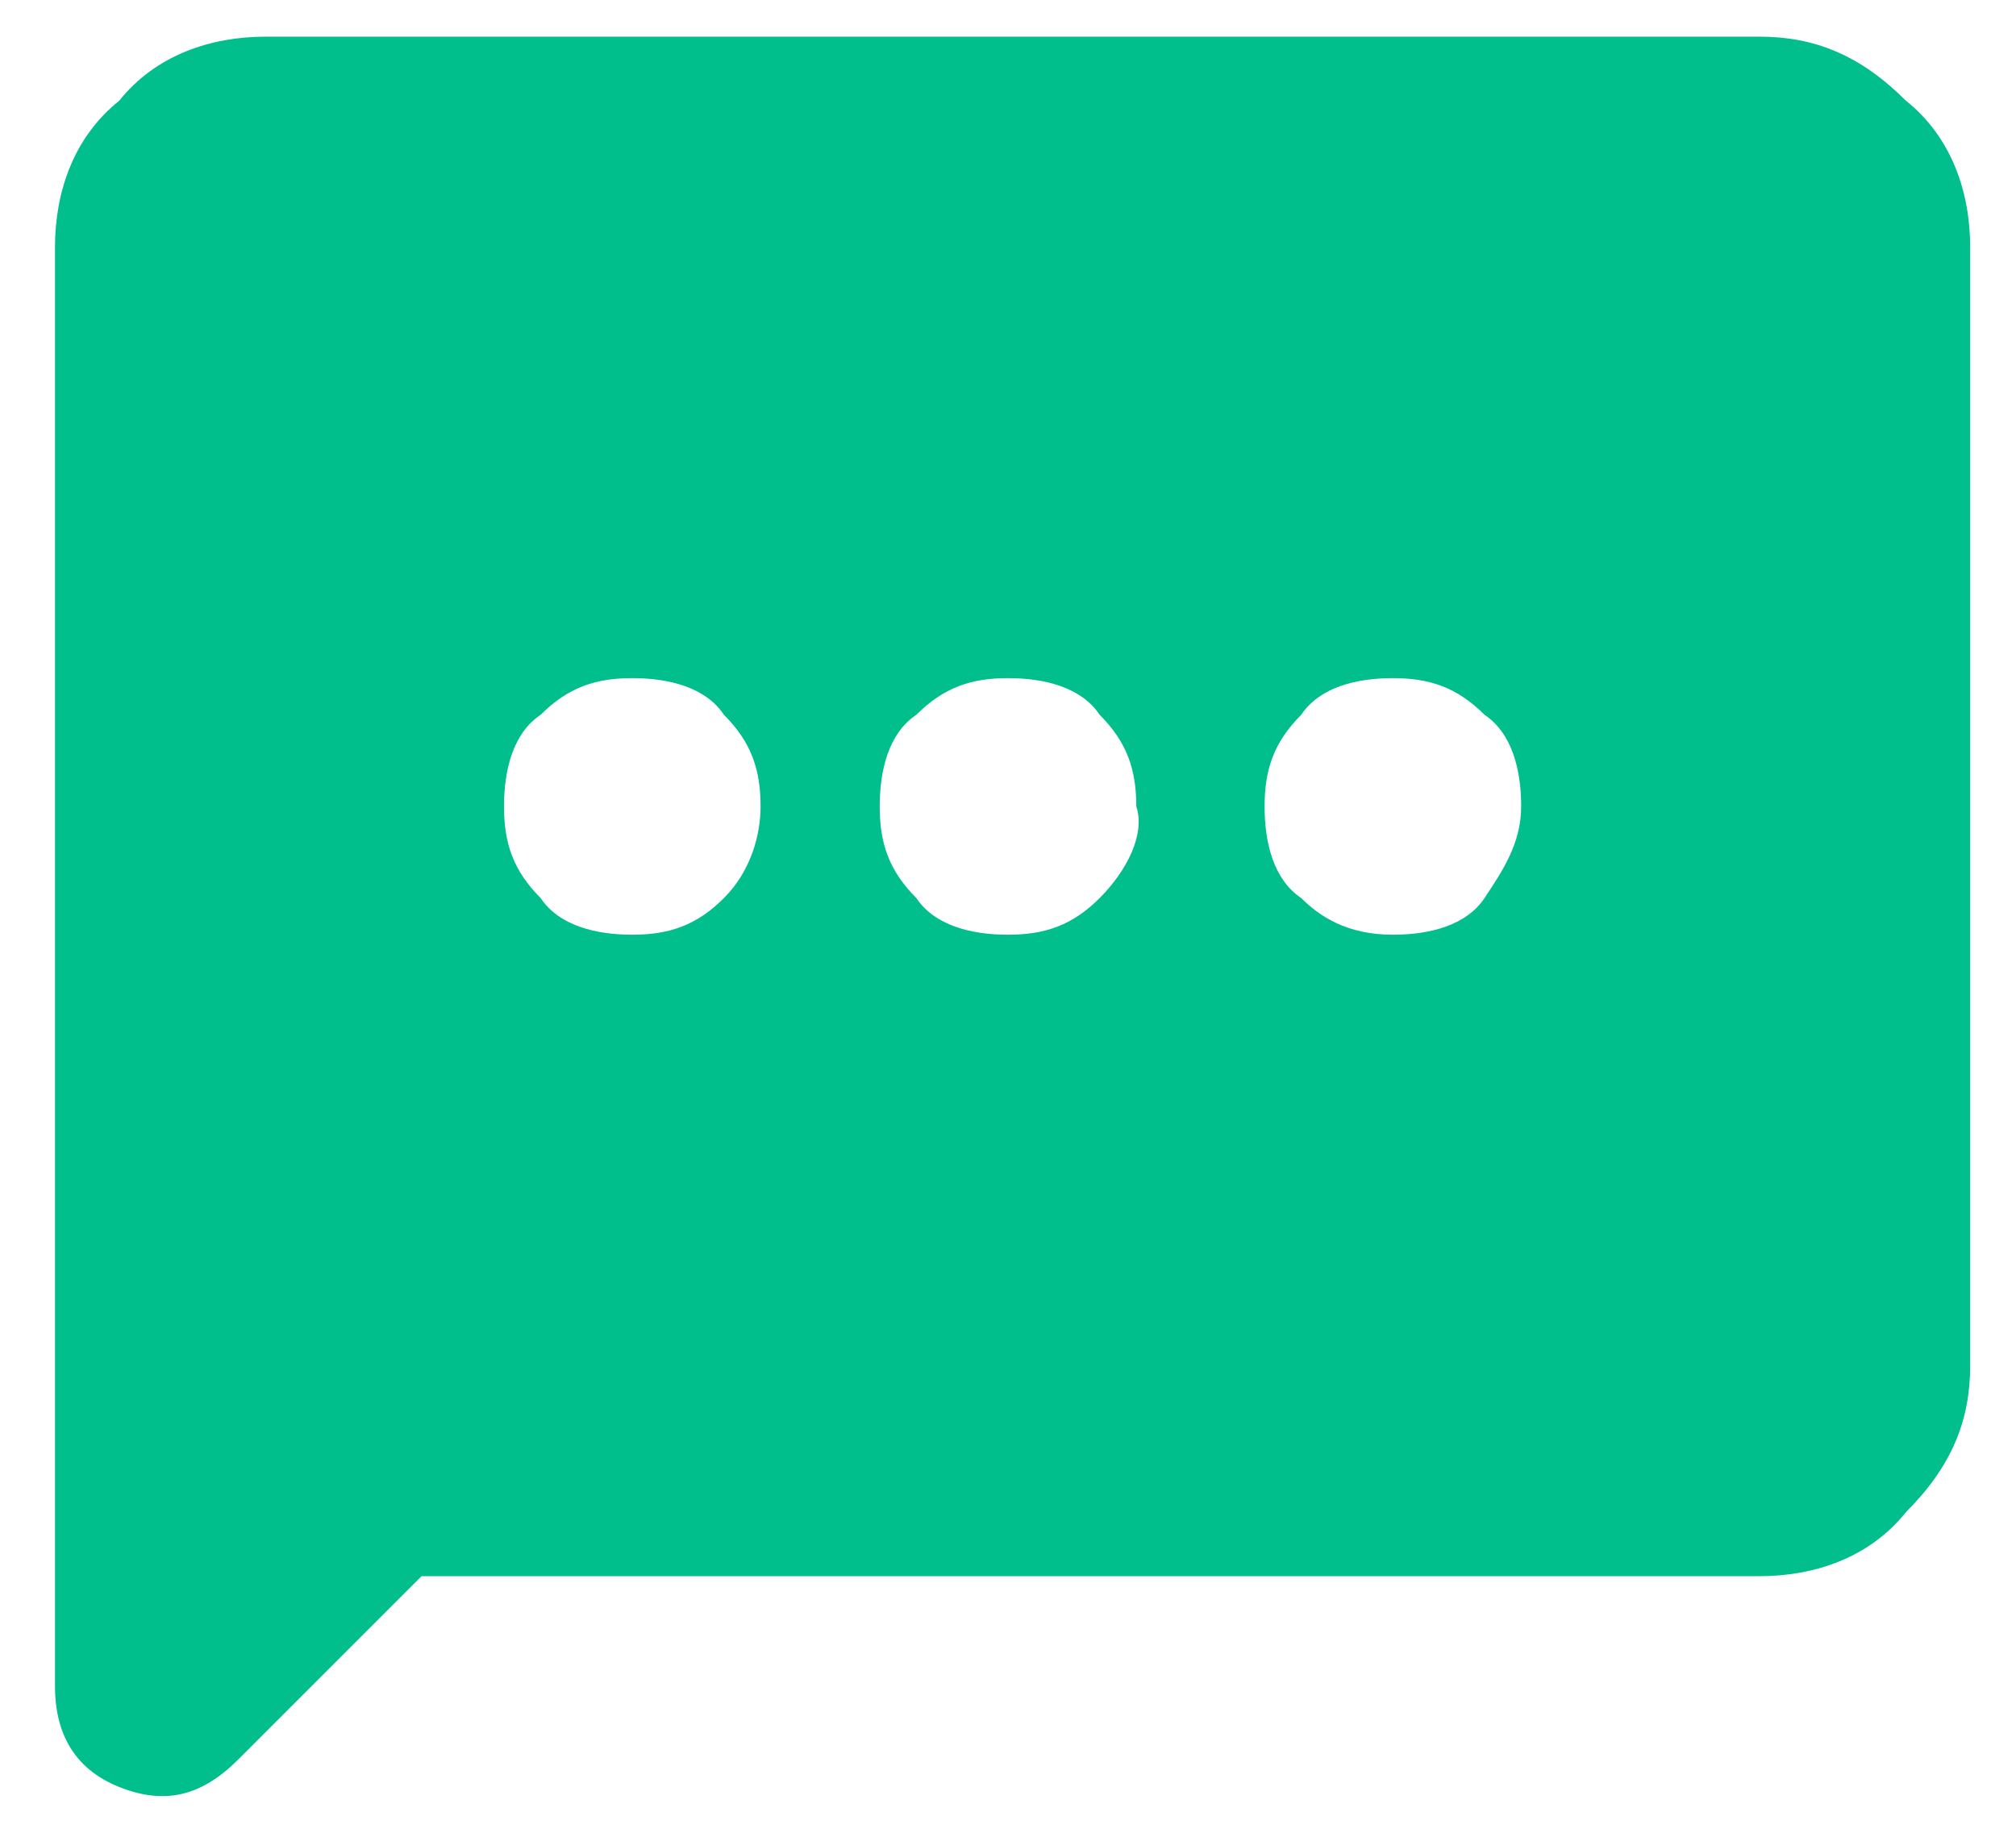 <?xml version="1.0" encoding="utf-8"?>
<!-- Generator: Adobe Illustrator 28.0.0, SVG Export Plug-In . SVG Version: 6.00 Build 0)  -->
<svg version="1.1" id="Layer_1" xmlns="http://www.w3.org/2000/svg" xmlns:xlink="http://www.w3.org/1999/xlink" x="0px" y="0px"
	 viewBox="0 0 22 20" style="enable-background:new 0 0 22 20;" xml:space="preserve">
<style type="text/css">
	.st0{fill-rule:evenodd;clip-rule:evenodd;fill:#00BF8C;}
</style>
<path class="st0" d="M0.6,2.7v15.7h0c0,0.5,0.2,0.9,0.7,1.1s0.9,0.1,1.3-0.3l2-2h14.6c0.6,0,1.2-0.2,1.6-0.7c0.5-0.5,0.7-1,0.7-1.6
	V2.7c0-0.6-0.2-1.2-0.7-1.6c-0.5-0.5-1-0.7-1.6-0.7H2.9c-0.6,0-1.2,0.2-1.6,0.7C0.8,1.5,0.6,2.1,0.6,2.7z M7.9,9.8
	c-0.3,0.3-0.6,0.4-1,0.4s-0.8-0.1-1-0.4c-0.3-0.3-0.4-0.6-0.4-1c0-0.4,0.1-0.8,0.4-1c0.3-0.3,0.6-0.4,1-0.4s0.8,0.1,1,0.4
	c0.3,0.3,0.4,0.6,0.4,1C8.3,9.1,8.2,9.5,7.9,9.8z M12,9.8c-0.3,0.3-0.6,0.4-1,0.4c-0.4,0-0.8-0.1-1-0.4c-0.3-0.3-0.4-0.6-0.4-1
	c0-0.4,0.1-0.8,0.4-1c0.3-0.3,0.6-0.4,1-0.4c0.4,0,0.8,0.1,1,0.4c0.3,0.3,0.4,0.6,0.4,1C12.5,9.1,12.3,9.5,12,9.8z M15.2,10.2
	c0.4,0,0.8-0.1,1-0.4s0.4-0.6,0.4-1c0-0.4-0.1-0.8-0.4-1c-0.3-0.3-0.6-0.4-1-0.4s-0.8,0.1-1,0.4c-0.3,0.3-0.4,0.6-0.4,1
	c0,0.4,0.1,0.8,0.4,1C14.4,10,14.7,10.2,15.2,10.2z"/>
</svg>

